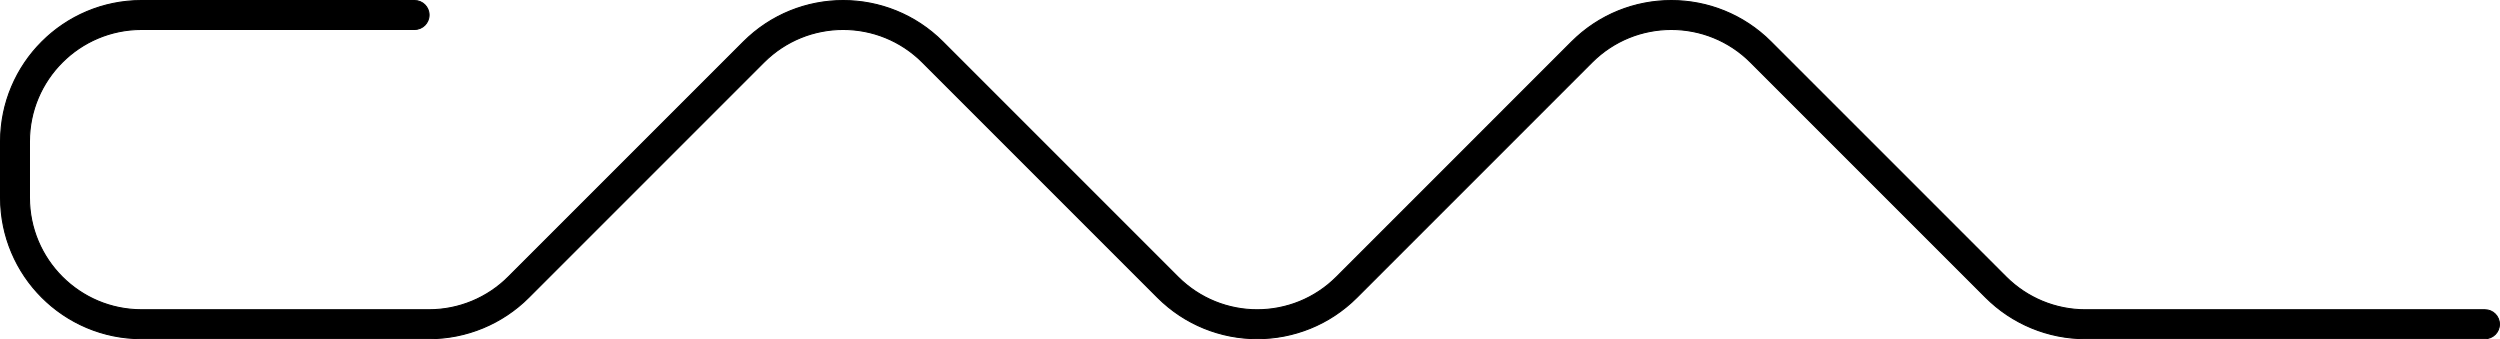 <?xml version="1.0" encoding="UTF-8"?><svg id="LOGO" xmlns="http://www.w3.org/2000/svg" viewBox="0 0 1674.31 227.18"><defs><style>.cls-1{stroke:#000;stroke-linecap:round;stroke-linejoin:round;stroke-width:.71px;}</style></defs><g id="LWPOLYLINE"><path class="cls-1" d="M277.67,19.73H94.81c-41.47,0-75.08,33.62-75.08,75.08v37.55c0,41.47,33.62,75.08,75.08,75.08h192.55c19.91,0,39.01-7.91,53.09-21.99L497.89,28.02c36.89-36.89,96.7-36.89,133.58,0l157.44,157.44c29.32,29.32,76.86,29.32,106.18,0L1052.52,28.02c36.89-36.89,96.7-36.89,133.58,0l157.44,157.44c14.08,14.08,33.18,21.99,53.09,21.99h267.63c5.35,0,9.69,4.34,9.69,9.69s-4.34,9.69-9.69,9.69h-267.63c-25.05,0-49.08-9.95-66.79-27.67l-157.44-157.44c-29.32-29.32-76.86-29.32-106.18,0l-157.44,157.44c-36.89,36.89-96.7,36.89-133.58,0L617.77,41.72c-29.32-29.32-76.86-29.32-106.18,0l-157.44,157.44c-17.71,17.71-41.74,27.67-66.79,27.67H94.81C42.64,226.82,.35,184.53,.35,132.37v-37.55C.35,42.64,42.64,.35,94.81,.35h182.86c5.35,0,9.69,4.34,9.69,9.69s-4.34,9.69-9.69,9.69Z"/></g></svg>